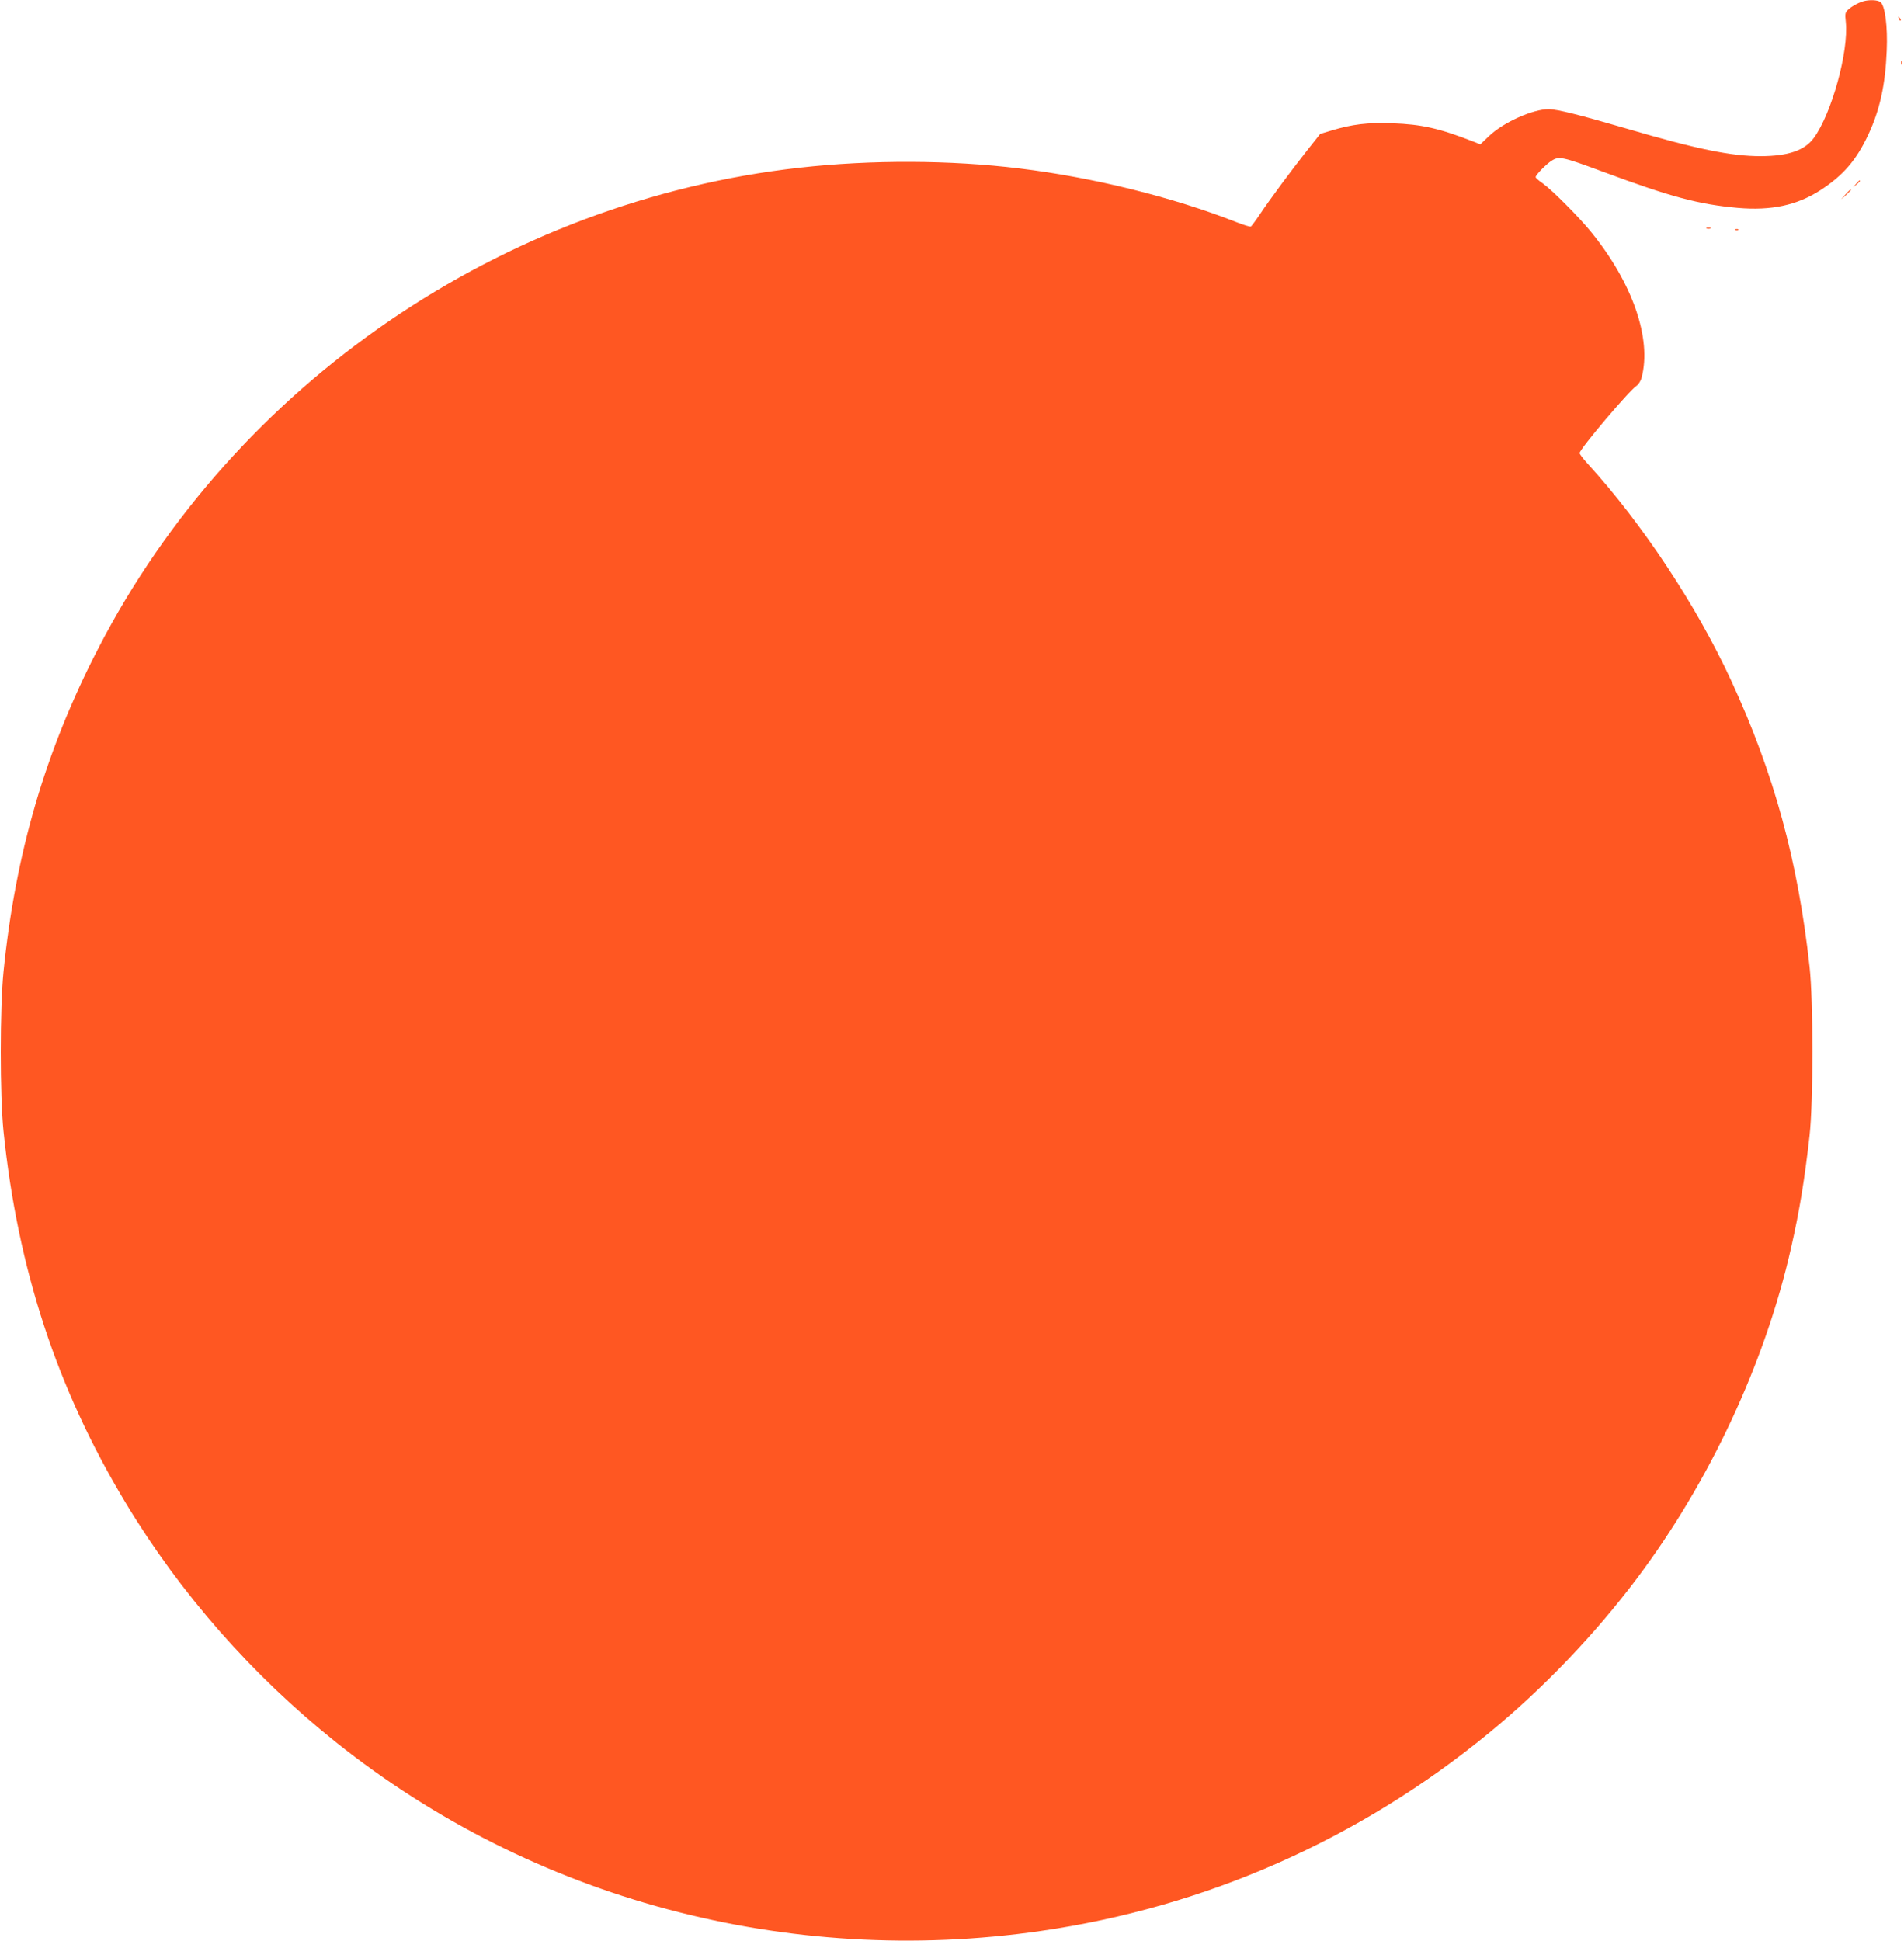 <?xml version="1.0" standalone="no"?>
<!DOCTYPE svg PUBLIC "-//W3C//DTD SVG 20010904//EN"
 "http://www.w3.org/TR/2001/REC-SVG-20010904/DTD/svg10.dtd">
<svg version="1.0" xmlns="http://www.w3.org/2000/svg"
 width="1256pt" height="1280pt" viewBox="0 0 1256 1280"
 preserveAspectRatio="xMidYMid meet">
<g transform="translate(0,1280) scale(0.1,-0.1)"
fill="#ff5722" stroke="none">
<path d="M12289 12791 c-37 -12 -71 -31 -97 -54 -20 -19 -22 -27 -16 -81 20
-195 -93 -605 -211 -766 -60 -82 -168 -119 -349 -120 -196 0 -423 46 -886 182
-305 89 -459 128 -514 128 -104 0 -297 -86 -392 -176 l-59 -56 -45 18 c-226
88 -341 114 -535 121 -163 6 -264 -6 -403 -48 l-73 -22 -88 -111 c-107 -136
-240 -315 -309 -418 -28 -42 -56 -79 -60 -82 -5 -3 -48 10 -96 29 -420 165
-945 295 -1431 354 -454 56 -980 58 -1450 5 -1962 -219 -3725 -1426 -4625
-3167 -350 -676 -548 -1352 -627 -2137 -24 -241 -24 -814 0 -1050 94 -910 353
-1700 805 -2450 358 -596 837 -1141 1388 -1580 1298 -1036 2981 -1486 4650
-1245 1088 157 2102 605 2954 1304 359 294 702 653 982 1026 477 635 843 1421
1013 2175 56 245 90 456 122 740 25 224 25 888 0 1115 -77 699 -235 1276 -516
1884 -229 497 -589 1040 -948 1433 -29 32 -53 63 -53 70 1 27 327 412 376 444
13 9 28 33 33 53 68 257 -59 624 -333 961 -77 96 -257 276 -318 320 -27 18
-48 37 -48 42 0 14 71 87 107 109 48 30 71 25 338 -74 450 -167 632 -215 889
-238 221 -19 390 17 545 117 150 97 236 197 315 365 76 162 113 328 122 554 7
161 -11 300 -42 322 -19 14 -74 16 -115 4z"/>
<path d="M12526 12677 c3 -10 9 -15 12 -12 3 3 0 11 -7 18 -10 9 -11 8 -5 -6z"/>
<path d="M12541 12384 c0 -11 3 -14 6 -6 3 7 2 16 -1 19 -3 4 -6 -2 -5 -13z"/>
<path d="M12244 11588 l-19 -23 23 19 c12 11 22 21 22 23 0 8 -8 2 -26 -19z"/>
<path d="M12174 11518 l-29 -33 33 29 c17 17 32 31 32 33 0 8 -8 1 -36 -29z"/>
<path d="M11258 11293 c6 -2 18 -2 25 0 6 3 1 5 -13 5 -14 0 -19 -2 -12 -5z"/>
<path d="M11448 11283 c7 -3 16 -2 19 1 4 3 -2 6 -13 5 -11 0 -14 -3 -6 -6z"/>
</g>
</svg>
